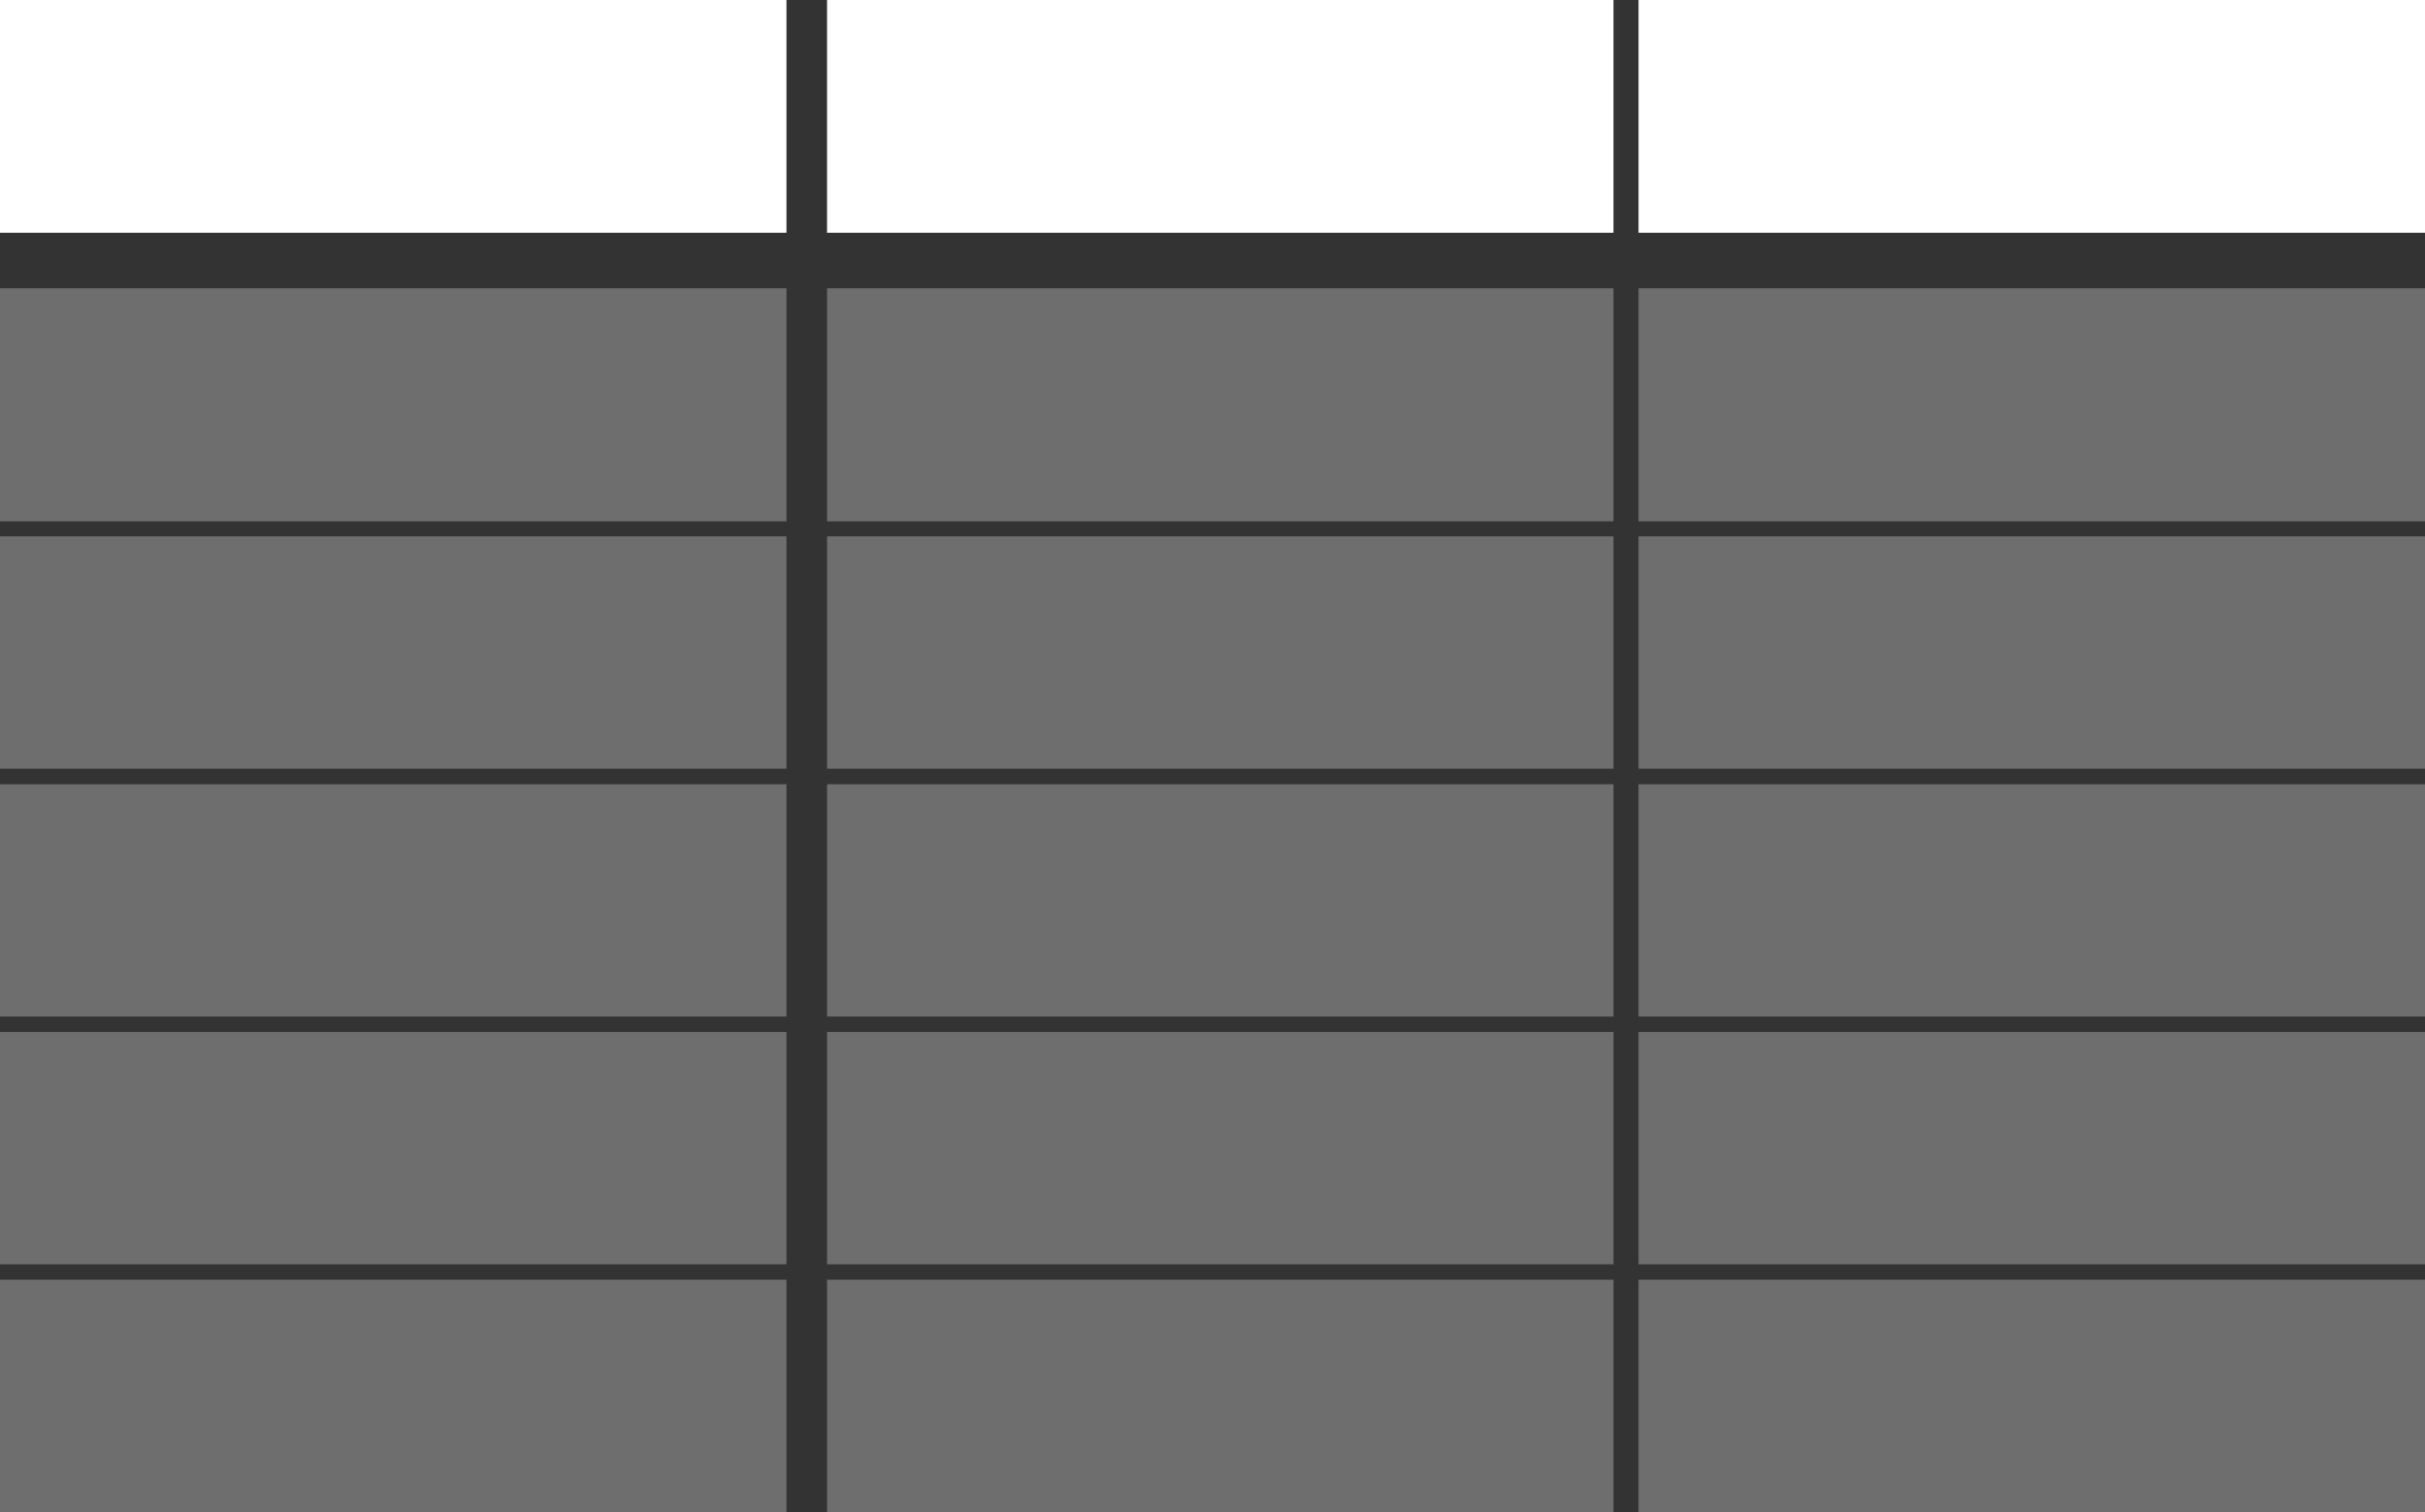 <svg width="87" height="54.254" viewBox="0 0 87 54.254" fill="none" xmlns="http://www.w3.org/2000/svg" xmlns:xlink="http://www.w3.org/1999/xlink">
	<rect x="0" y="0" width="87" height="54.254" fill="#333333" stroke="none"/>
	<desc>
			Created with Pixso.
	</desc>
	<defs>
		<linearGradient id="paint_linear_64_294_0" x1="43.5" y1="0" x2="43.5" y2="8.351" gradientUnits="userSpaceOnUse">
			<stop stop-color="#ffffff"/>
			<stop offset="1" stop-color="#ffffff"/>
		</linearGradient>
		<linearGradient id="paint_linear_64_295_0" x1="43.5" y1="10.345" x2="43.5" y2="54.254" gradientUnits="userSpaceOnUse">
			<stop stop-color="#ffffff"/>
			<stop offset="1" stop-color="#ffffff"/>
		</linearGradient>
	</defs>
	<path id="Vector" d="M0 8.351L28.215 8.351L28.215 0L0 0L0 8.351ZM29.671 8.351L57.886 8.351L57.886 0L29.671 0L29.671 8.351ZM58.785 0L58.785 8.351L87 8.351L87 0L58.785 0Z" fill="url(#paint_linear_64_294_0)" fill-opacity="1" fill-rule="evenodd"/>
	<g opacity="0.29">
		<path id="Vector" d="M0 18.707L28.216 18.707L28.216 10.345L0 10.345L0 18.707ZM29.671 18.707L57.886 18.707L57.886 10.345L29.671 10.345L29.671 18.707ZM58.785 10.345L58.785 18.707L87 18.707L87 10.345L58.785 10.345ZM0 27.582L28.216 27.582L28.216 19.246L0 19.246L0 27.582ZM29.671 27.582L57.886 27.582L57.886 19.246L29.671 19.246L29.671 27.582ZM58.785 27.582L87 27.582L87 19.246L58.785 19.246L58.785 27.582ZM0 36.475L28.216 36.475L28.216 28.139L0 28.139L0 36.475ZM29.671 36.475L57.886 36.475L57.886 28.139L29.671 28.139L29.671 36.475ZM58.785 36.475L87 36.475L87 28.139L58.785 28.139L58.785 36.475ZM0 45.365L28.216 45.365L28.216 37.029L0 37.029L0 45.365ZM29.671 45.365L57.886 45.365L57.886 37.029L29.671 37.029L29.671 45.365ZM58.785 45.365L87 45.365L87 37.029L58.785 37.029L58.785 45.365ZM0 54.254L28.216 54.254L28.216 45.919L0 45.919L0 54.254ZM29.671 54.254L57.886 54.254L57.886 45.919L29.671 45.919L29.671 54.254ZM58.785 54.254L87 54.254L87 45.919L58.785 45.919L58.785 54.254Z" fill="url(#paint_linear_64_295_0)" fill-opacity="1" fill-rule="evenodd"/>
	</g>
</svg>
